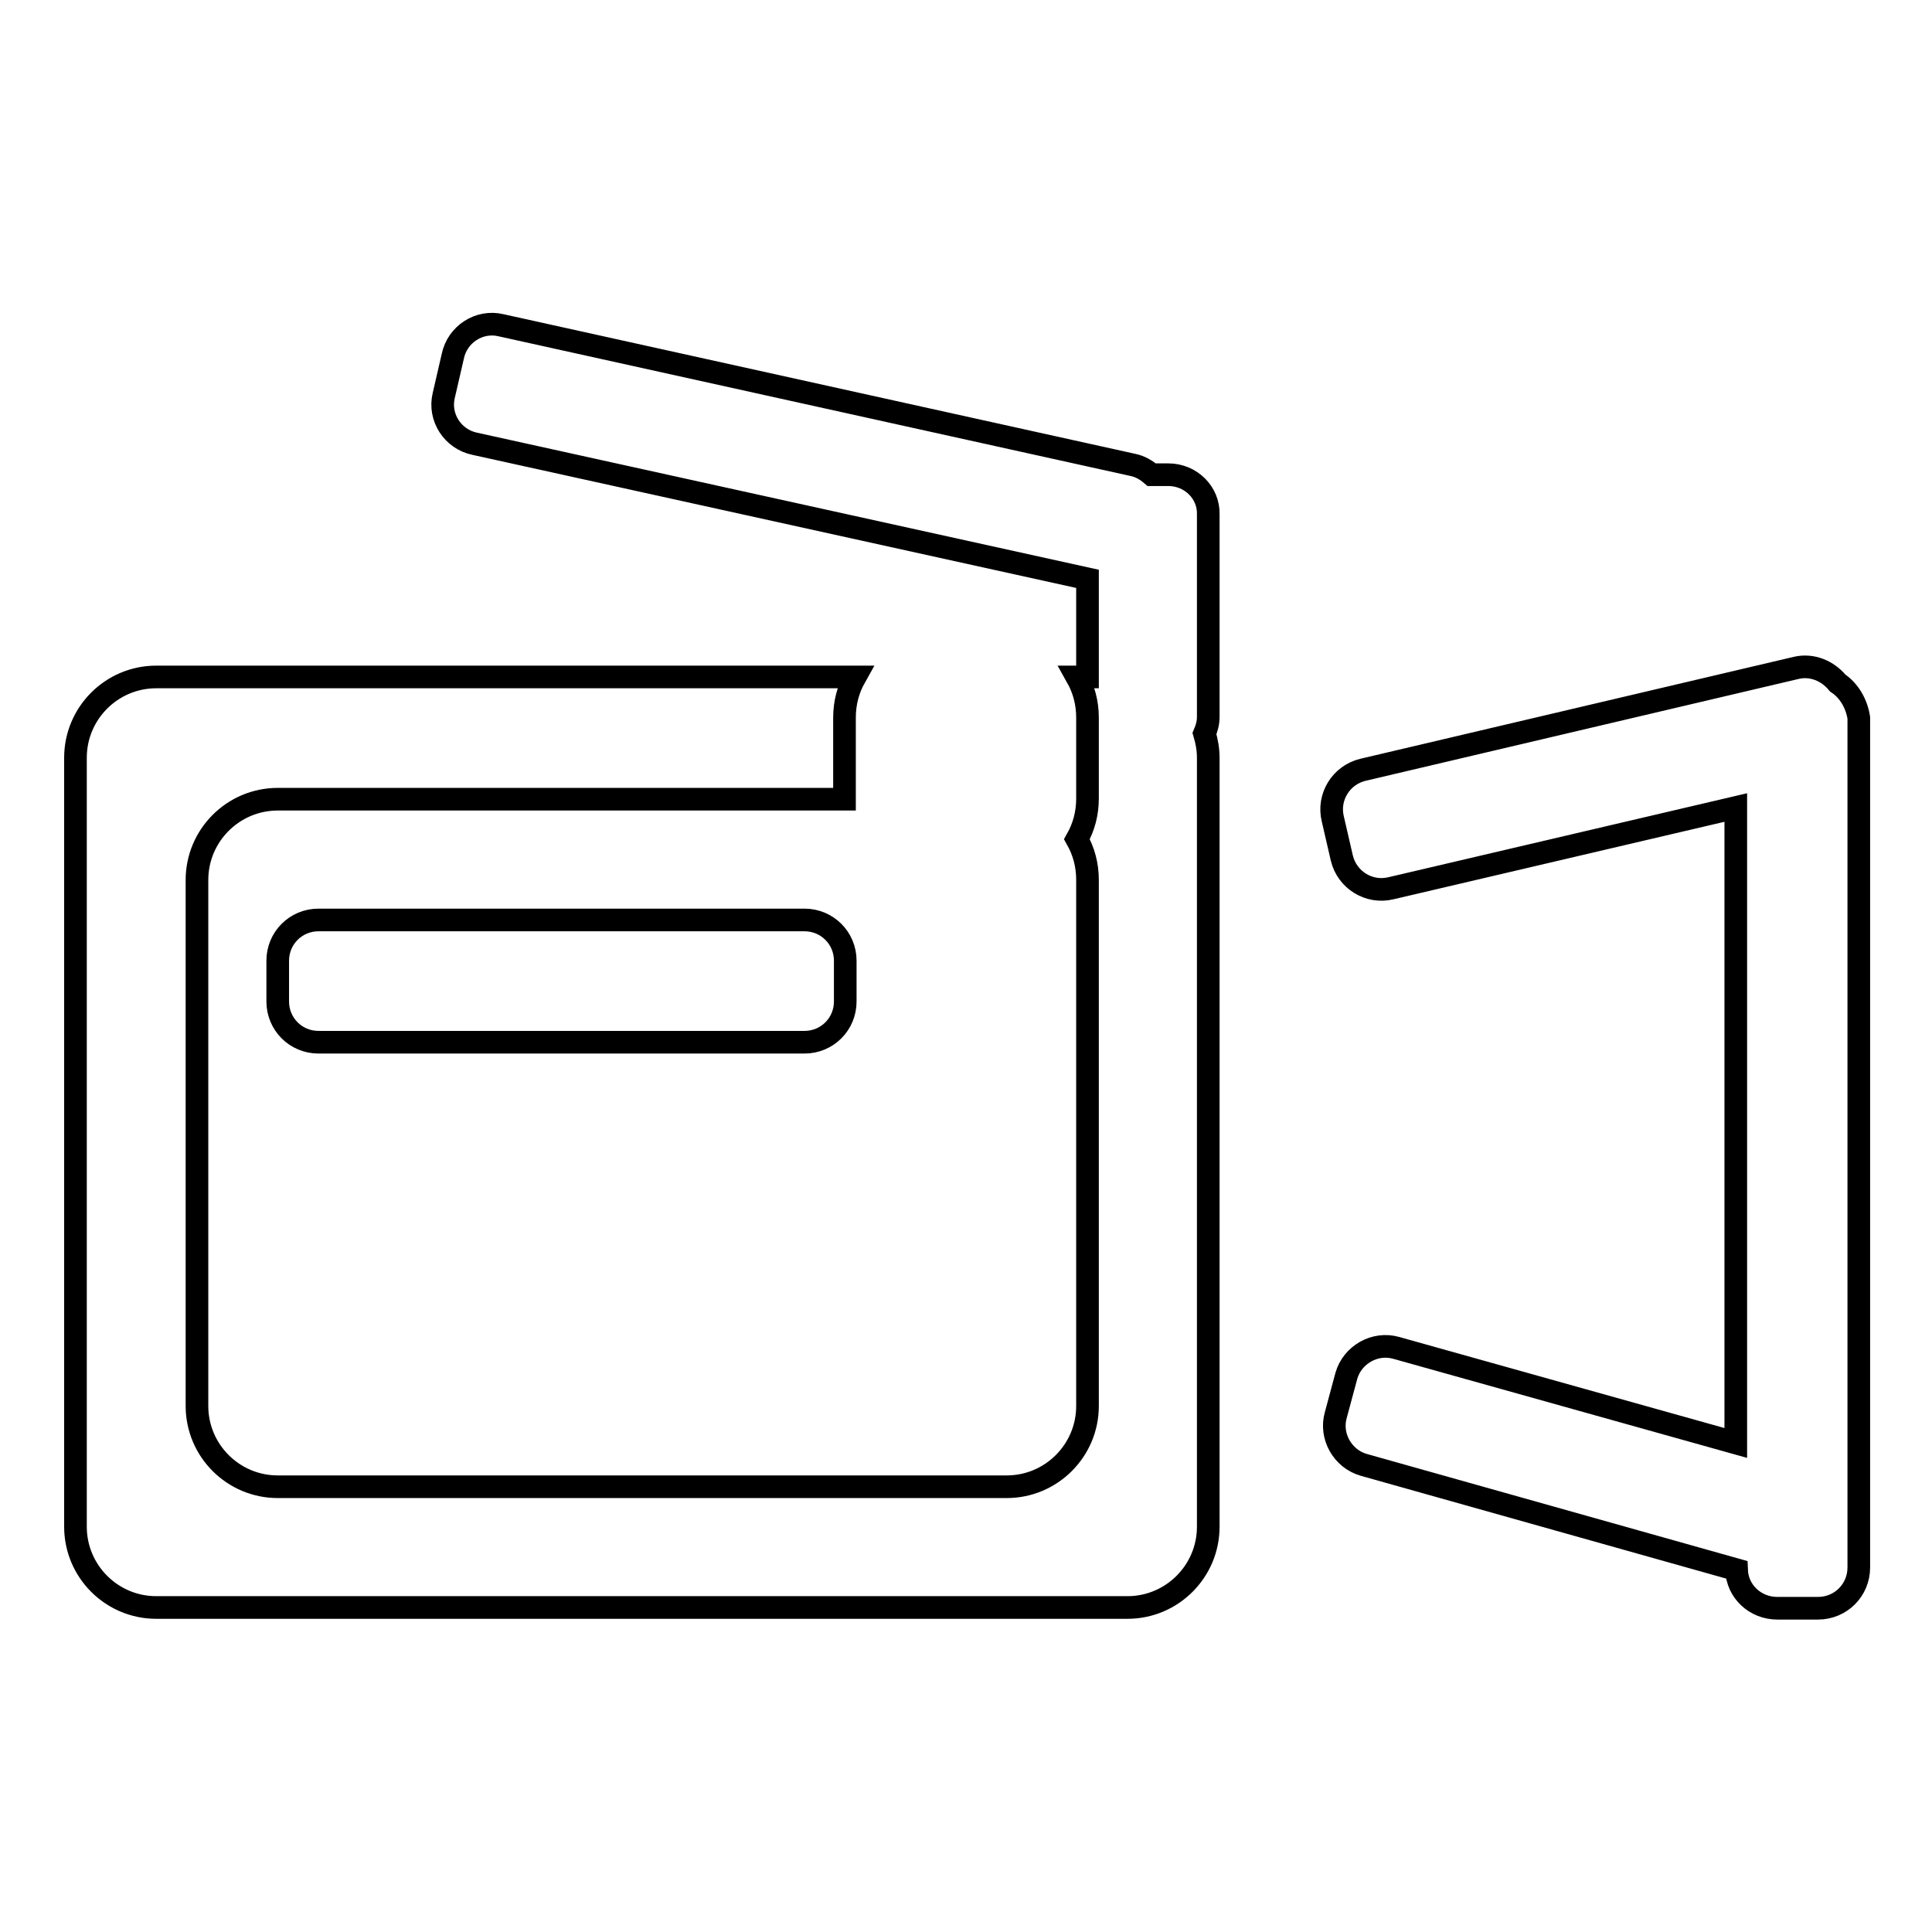 <?xml version="1.0" encoding="utf-8"?>
<!-- Svg Vector Icons : http://www.onlinewebfonts.com/icon -->
<!DOCTYPE svg PUBLIC "-//W3C//DTD SVG 1.1//EN" "http://www.w3.org/Graphics/SVG/1.1/DTD/svg11.dtd">
<svg version="1.1" xmlns="http://www.w3.org/2000/svg" xmlns:xlink="http://www.w3.org/1999/xlink" x="0px" y="0px" viewBox="0 0 256 256" enable-background="new 0 0 256 256" xml:space="preserve">
<g><g><path stroke-width="3" fill-opacity="0" stroke="#000000"  d="M42.2,121.9c-3,0-5.4,2.4-5.4,5.4v5.4c0,3,2.4,5.4,5.4,5.4h64.4c3,0,5.4-2.4,5.4-5.4v-5.4c0-3-2.4-5.4-5.4-5.4H42.2z M154.8,62.9h-2.2c-0.7-0.6-1.5-1.1-2.5-1.3L66.4,43.1c-2.9-0.7-5.8,1.2-6.4,4.1l-1.2,5.2c-0.7,2.9,1.2,5.8,4.1,6.4l81.2,17.9v13h-1.4c0.9,1.6,1.4,3.4,1.4,5.4v10.7c0,2-0.5,3.8-1.4,5.4c0.9,1.6,1.4,3.4,1.4,5.4v69.7c0,5.9-4.8,10.7-10.7,10.7H36.8c-5.9,0-10.7-4.8-10.7-10.7v-69.7c0-5.9,4.8-10.7,10.7-10.7h75.1V95.1c0-2,0.5-3.8,1.4-5.4H20.7c-5.9,0-10.7,4.8-10.7,10.7v101.9c0,5.9,4.8,10.7,10.7,10.7h128.7c5.9,0,10.7-4.8,10.7-10.7V100.4c0-1.1-0.2-2.2-0.5-3.2c0.3-0.7,0.5-1.4,0.5-2.2V68.2C160.2,65.3,157.8,62.9,154.8,62.9z M243.5,90.5c-1.3-1.6-3.4-2.5-5.5-2L180.6,102c-2.9,0.7-4.7,3.6-4,6.5l1.2,5.2c0.7,2.9,3.6,4.7,6.5,4l45.7-10.7v84.2l-45-12.6c-2.8-0.8-5.8,0.9-6.6,3.7l-1.4,5.2c-0.8,2.8,0.9,5.8,3.7,6.6l49.4,13.9c0.1,2.9,2.5,5.1,5.4,5.1h5.4c3,0,5.4-2.4,5.4-5.4V95.1C246,93.2,245,91.5,243.5,90.5z"/></g></g>
</svg>